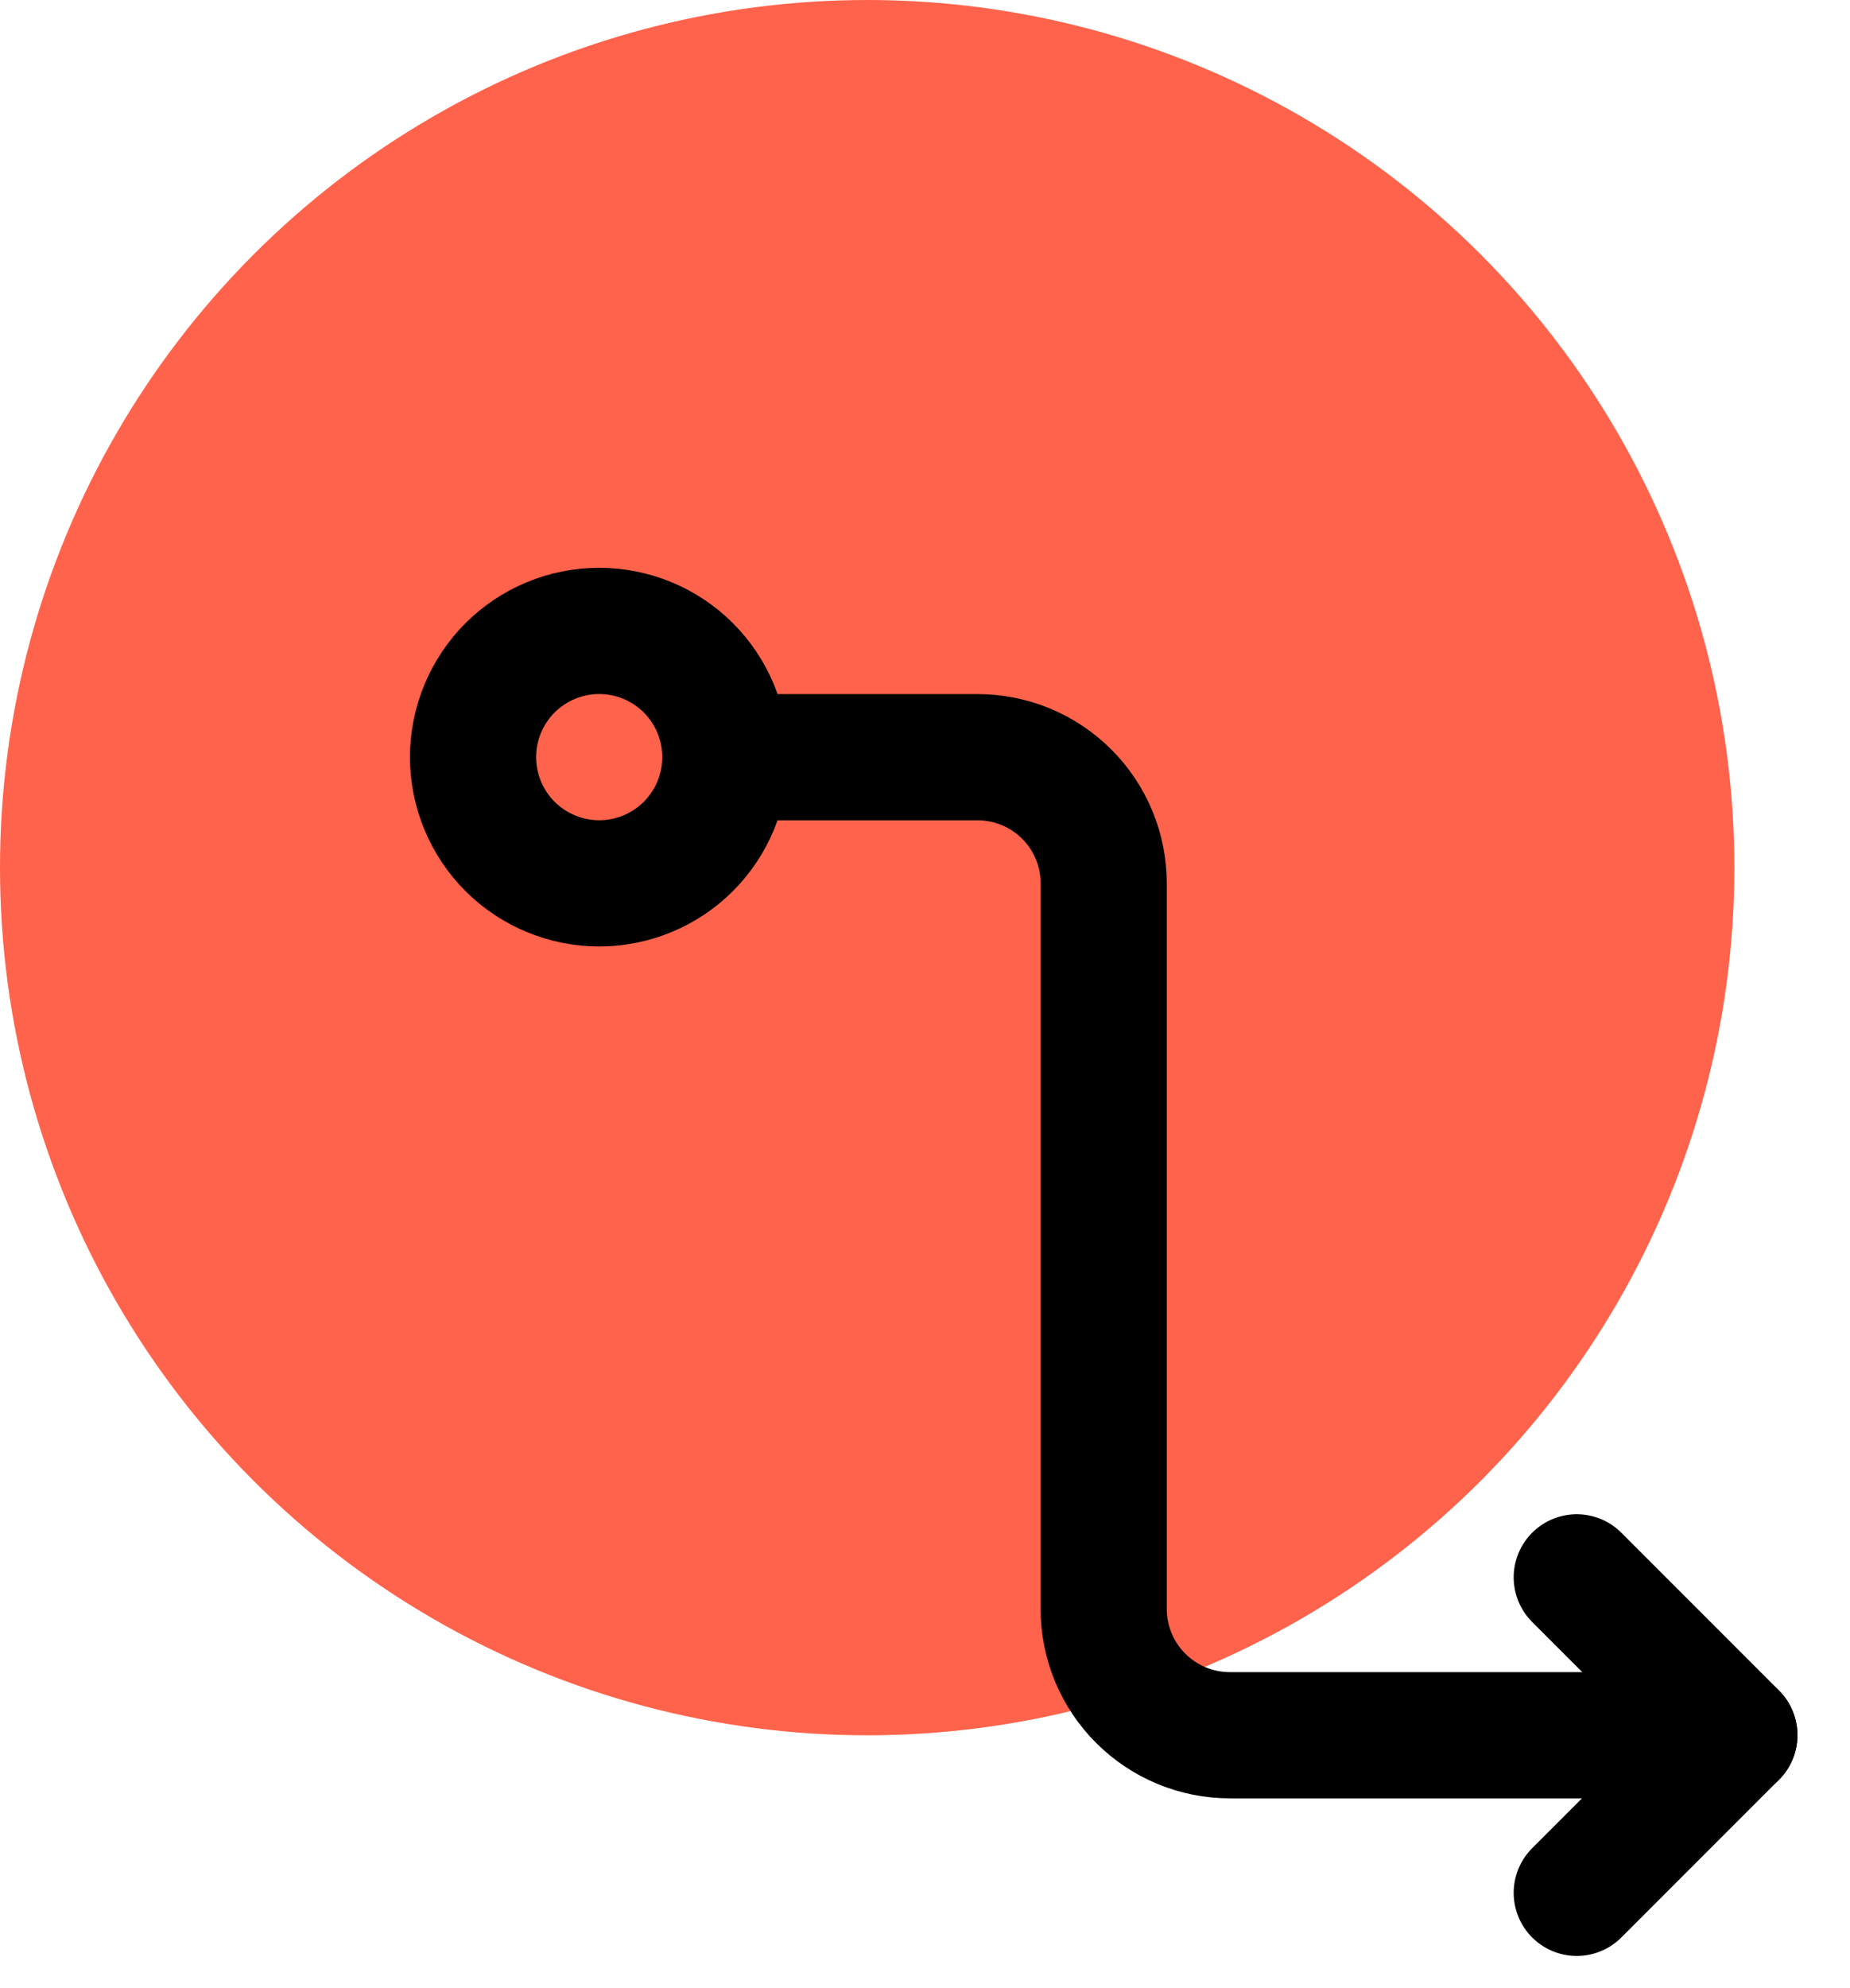 <svg width="27" height="29" viewBox="0 0 27 29" fill="none" xmlns="http://www.w3.org/2000/svg">
<circle cx="12.656" cy="12.656" r="12.656" fill="#FF634B"/>
<path d="M23.012 23.008L25.313 25.309L23.012 27.61" stroke="black" stroke-width="1.841" stroke-linecap="round" stroke-linejoin="round"/>
<path d="M8.745 12.885C9.233 12.885 9.702 12.691 10.047 12.346C10.392 12 10.586 11.532 10.586 11.044C10.586 10.556 10.392 10.088 10.047 9.742C9.702 9.397 9.233 9.203 8.745 9.203C8.257 9.203 7.789 9.397 7.443 9.742C7.098 10.088 6.904 10.556 6.904 11.044C6.904 11.532 7.098 12 7.443 12.346C7.789 12.691 8.257 12.885 8.745 12.885V12.885Z" stroke="black" stroke-width="1.841" stroke-linejoin="round"/>
<path d="M10.586 11.045H14.268C14.756 11.045 15.224 11.239 15.569 11.584C15.915 11.929 16.108 12.398 16.108 12.886V23.471C16.108 23.959 16.302 24.427 16.648 24.772C16.993 25.117 17.461 25.311 17.949 25.311H25.312" stroke="black" stroke-width="1.841" stroke-linecap="round" stroke-linejoin="round"/>
</svg>
